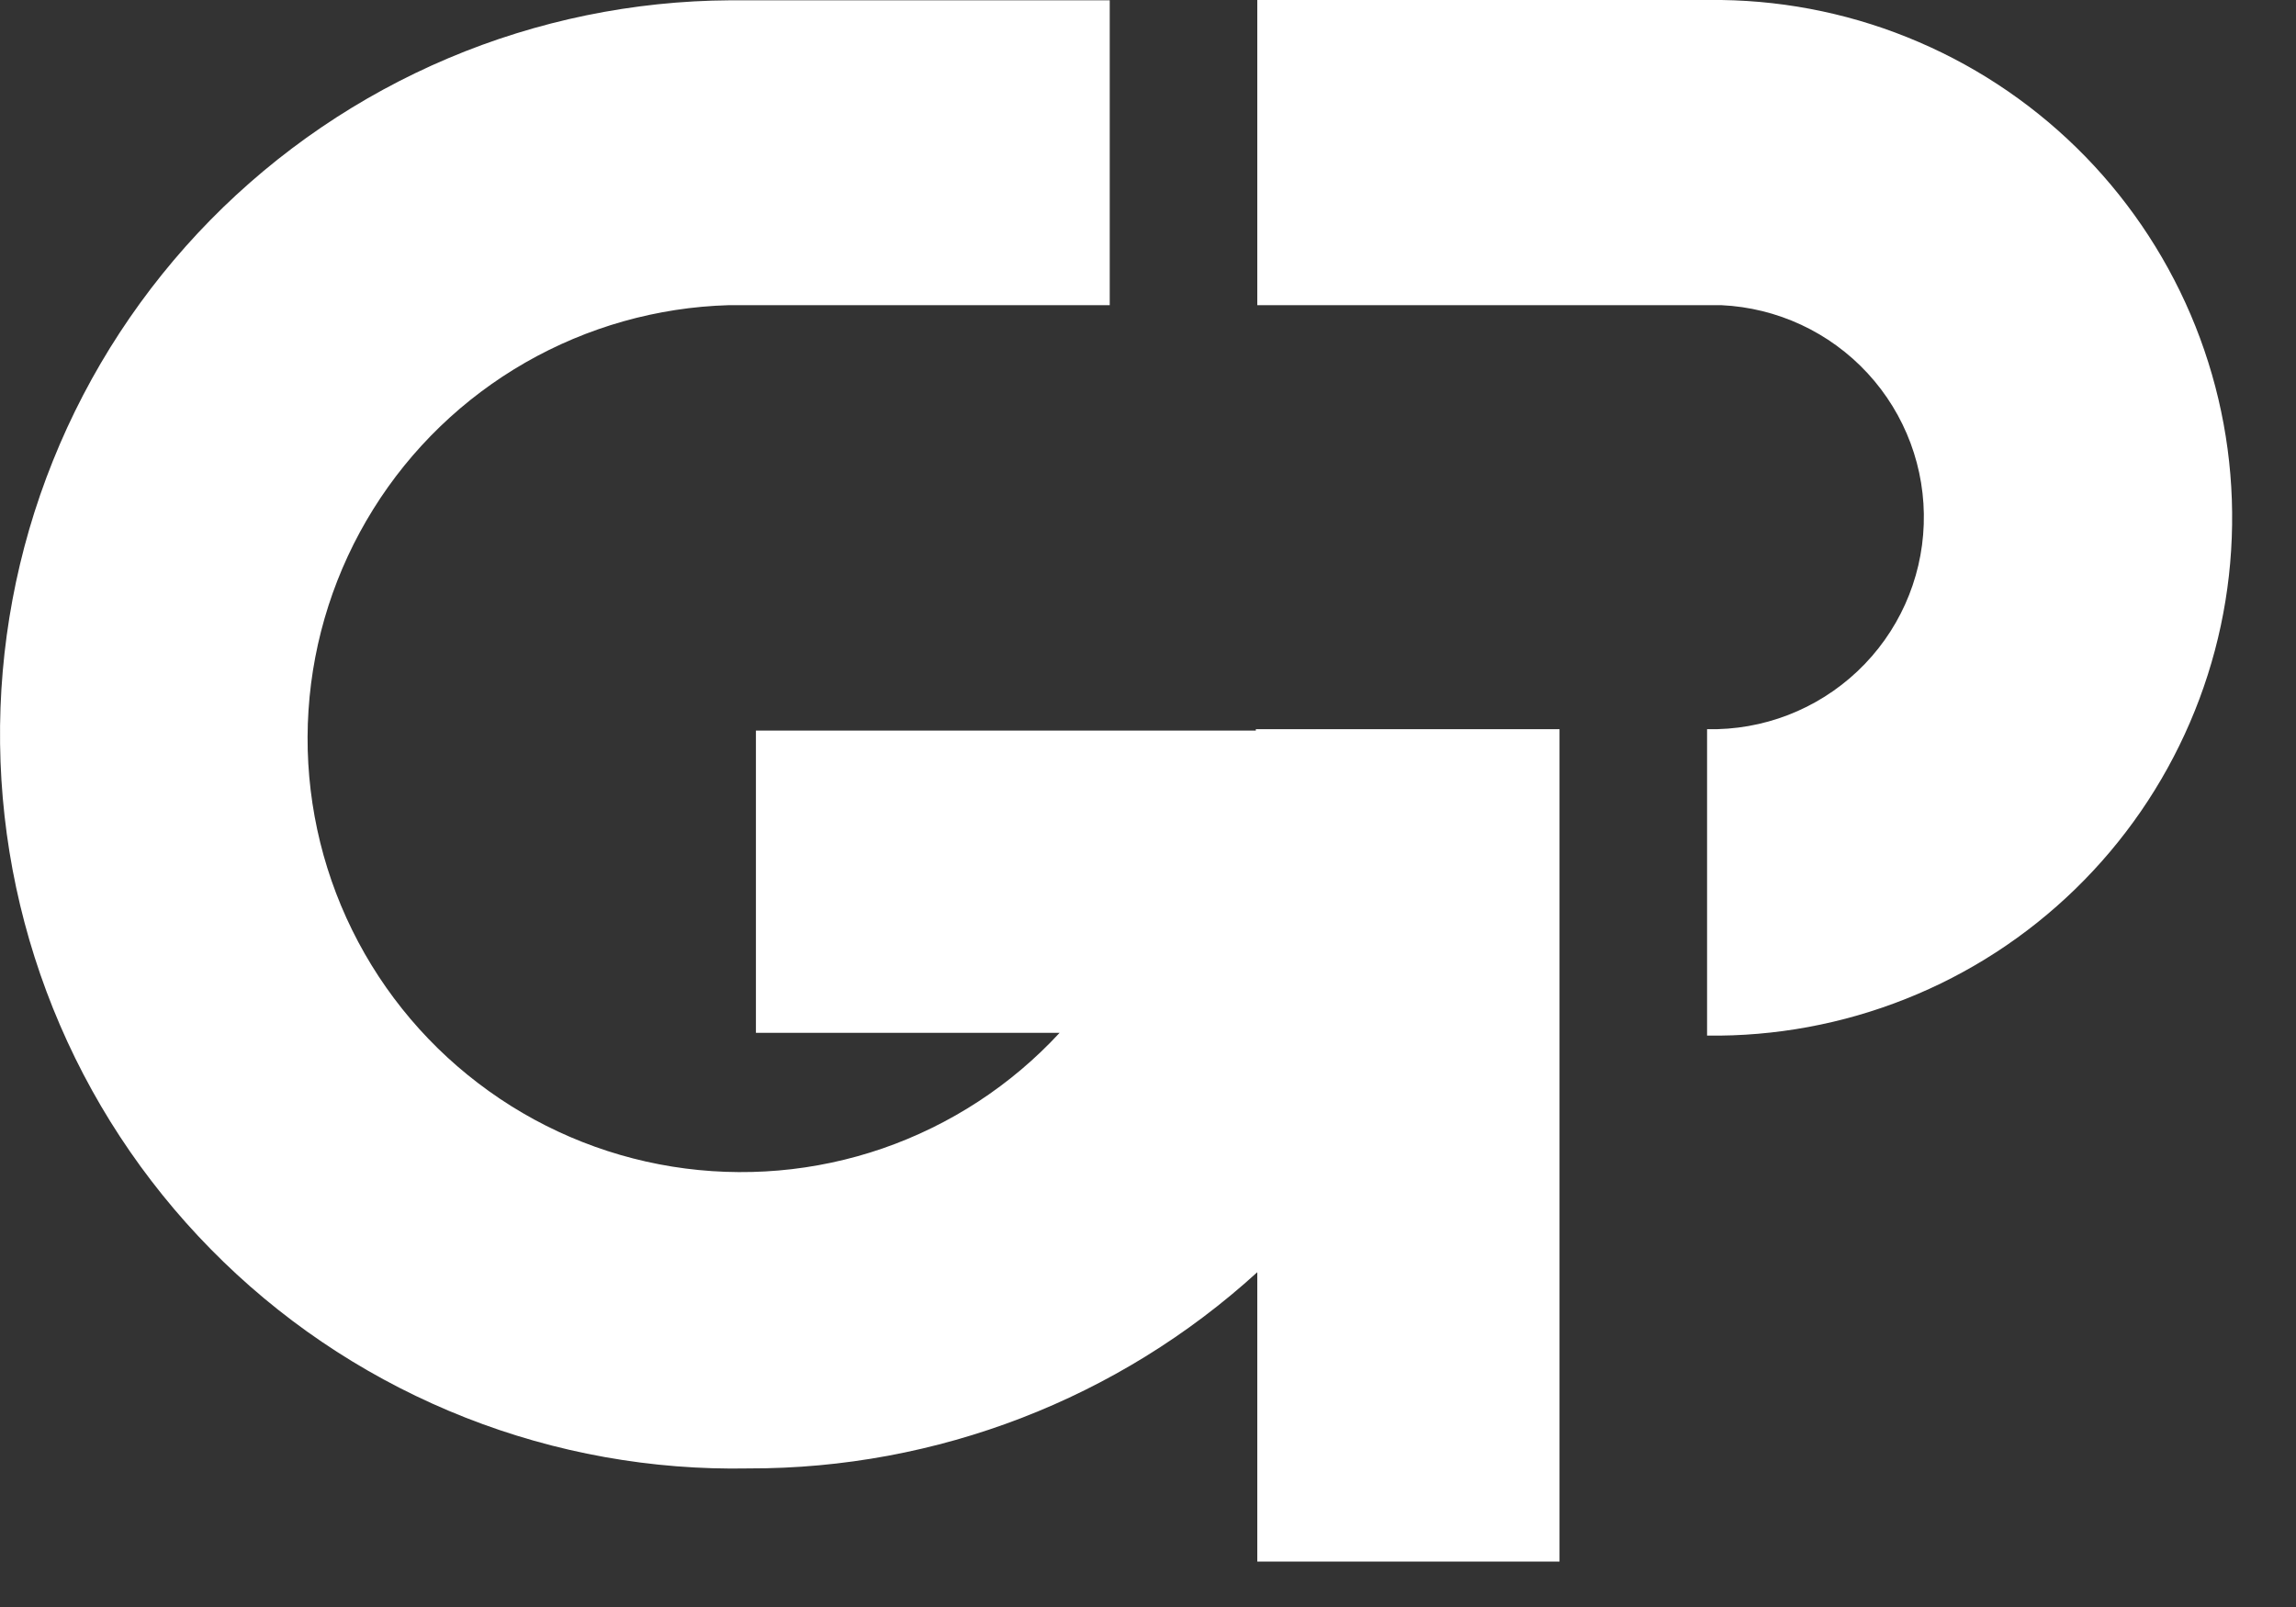 <svg xmlns="http://www.w3.org/2000/svg" fill="none" viewBox="0 0 30 21" height="21" width="30">
<rect x="0" y="0" width="30" height="21" fill="#333333" stroke="none"/>
<g id="Beeldmerk GP Groot ROOD-RGB">
<path fill="white" d="M16.409 9.547H9.877V13.497H13.845C13.211 14.183 12.417 14.701 11.534 15.007C10.651 15.312 9.706 15.393 8.784 15.245C7.862 15.097 6.99 14.722 6.248 14.155C5.505 13.589 4.914 12.847 4.527 11.997C4.14 11.146 3.97 10.213 4.031 9.281C4.092 8.349 4.383 7.446 4.877 6.654C5.371 5.861 6.054 5.203 6.864 4.738C7.675 4.273 8.587 4.015 9.521 3.988H14.5V0.004H9.54C8.275 0.011 7.023 0.268 5.857 0.761C4.692 1.254 3.635 1.973 2.748 2.876C1.862 3.779 1.162 4.849 0.691 6.023C0.219 7.197 -0.015 8.454 0.001 9.719C0.017 10.985 0.283 12.234 0.784 13.396C1.285 14.559 2.012 15.61 2.921 16.49C3.83 17.371 4.905 18.062 6.082 18.525C7.26 18.989 8.518 19.214 9.783 19.189C12.241 19.195 14.612 18.281 16.428 16.625V20.406H20.377V9.529H16.409V9.547ZM16.428 3.988H22.492C23.221 4.022 23.907 4.341 24.402 4.877C24.897 5.413 25.161 6.122 25.136 6.851C25.112 7.58 24.801 8.27 24.271 8.771C23.741 9.272 23.035 9.545 22.305 9.529V13.533C23.194 13.545 24.076 13.382 24.902 13.053C25.728 12.725 26.48 12.237 27.117 11.617C27.754 10.997 28.263 10.258 28.614 9.442C28.966 8.626 29.153 7.748 29.165 6.86C29.178 5.971 29.015 5.089 28.686 4.263C28.357 3.438 27.869 2.685 27.25 2.048C26.63 1.411 25.891 0.902 25.075 0.551C24.259 0.199 23.381 0.012 22.492 0H16.428V3.988Z" id="Path 42"></path>
</g>
</svg>
